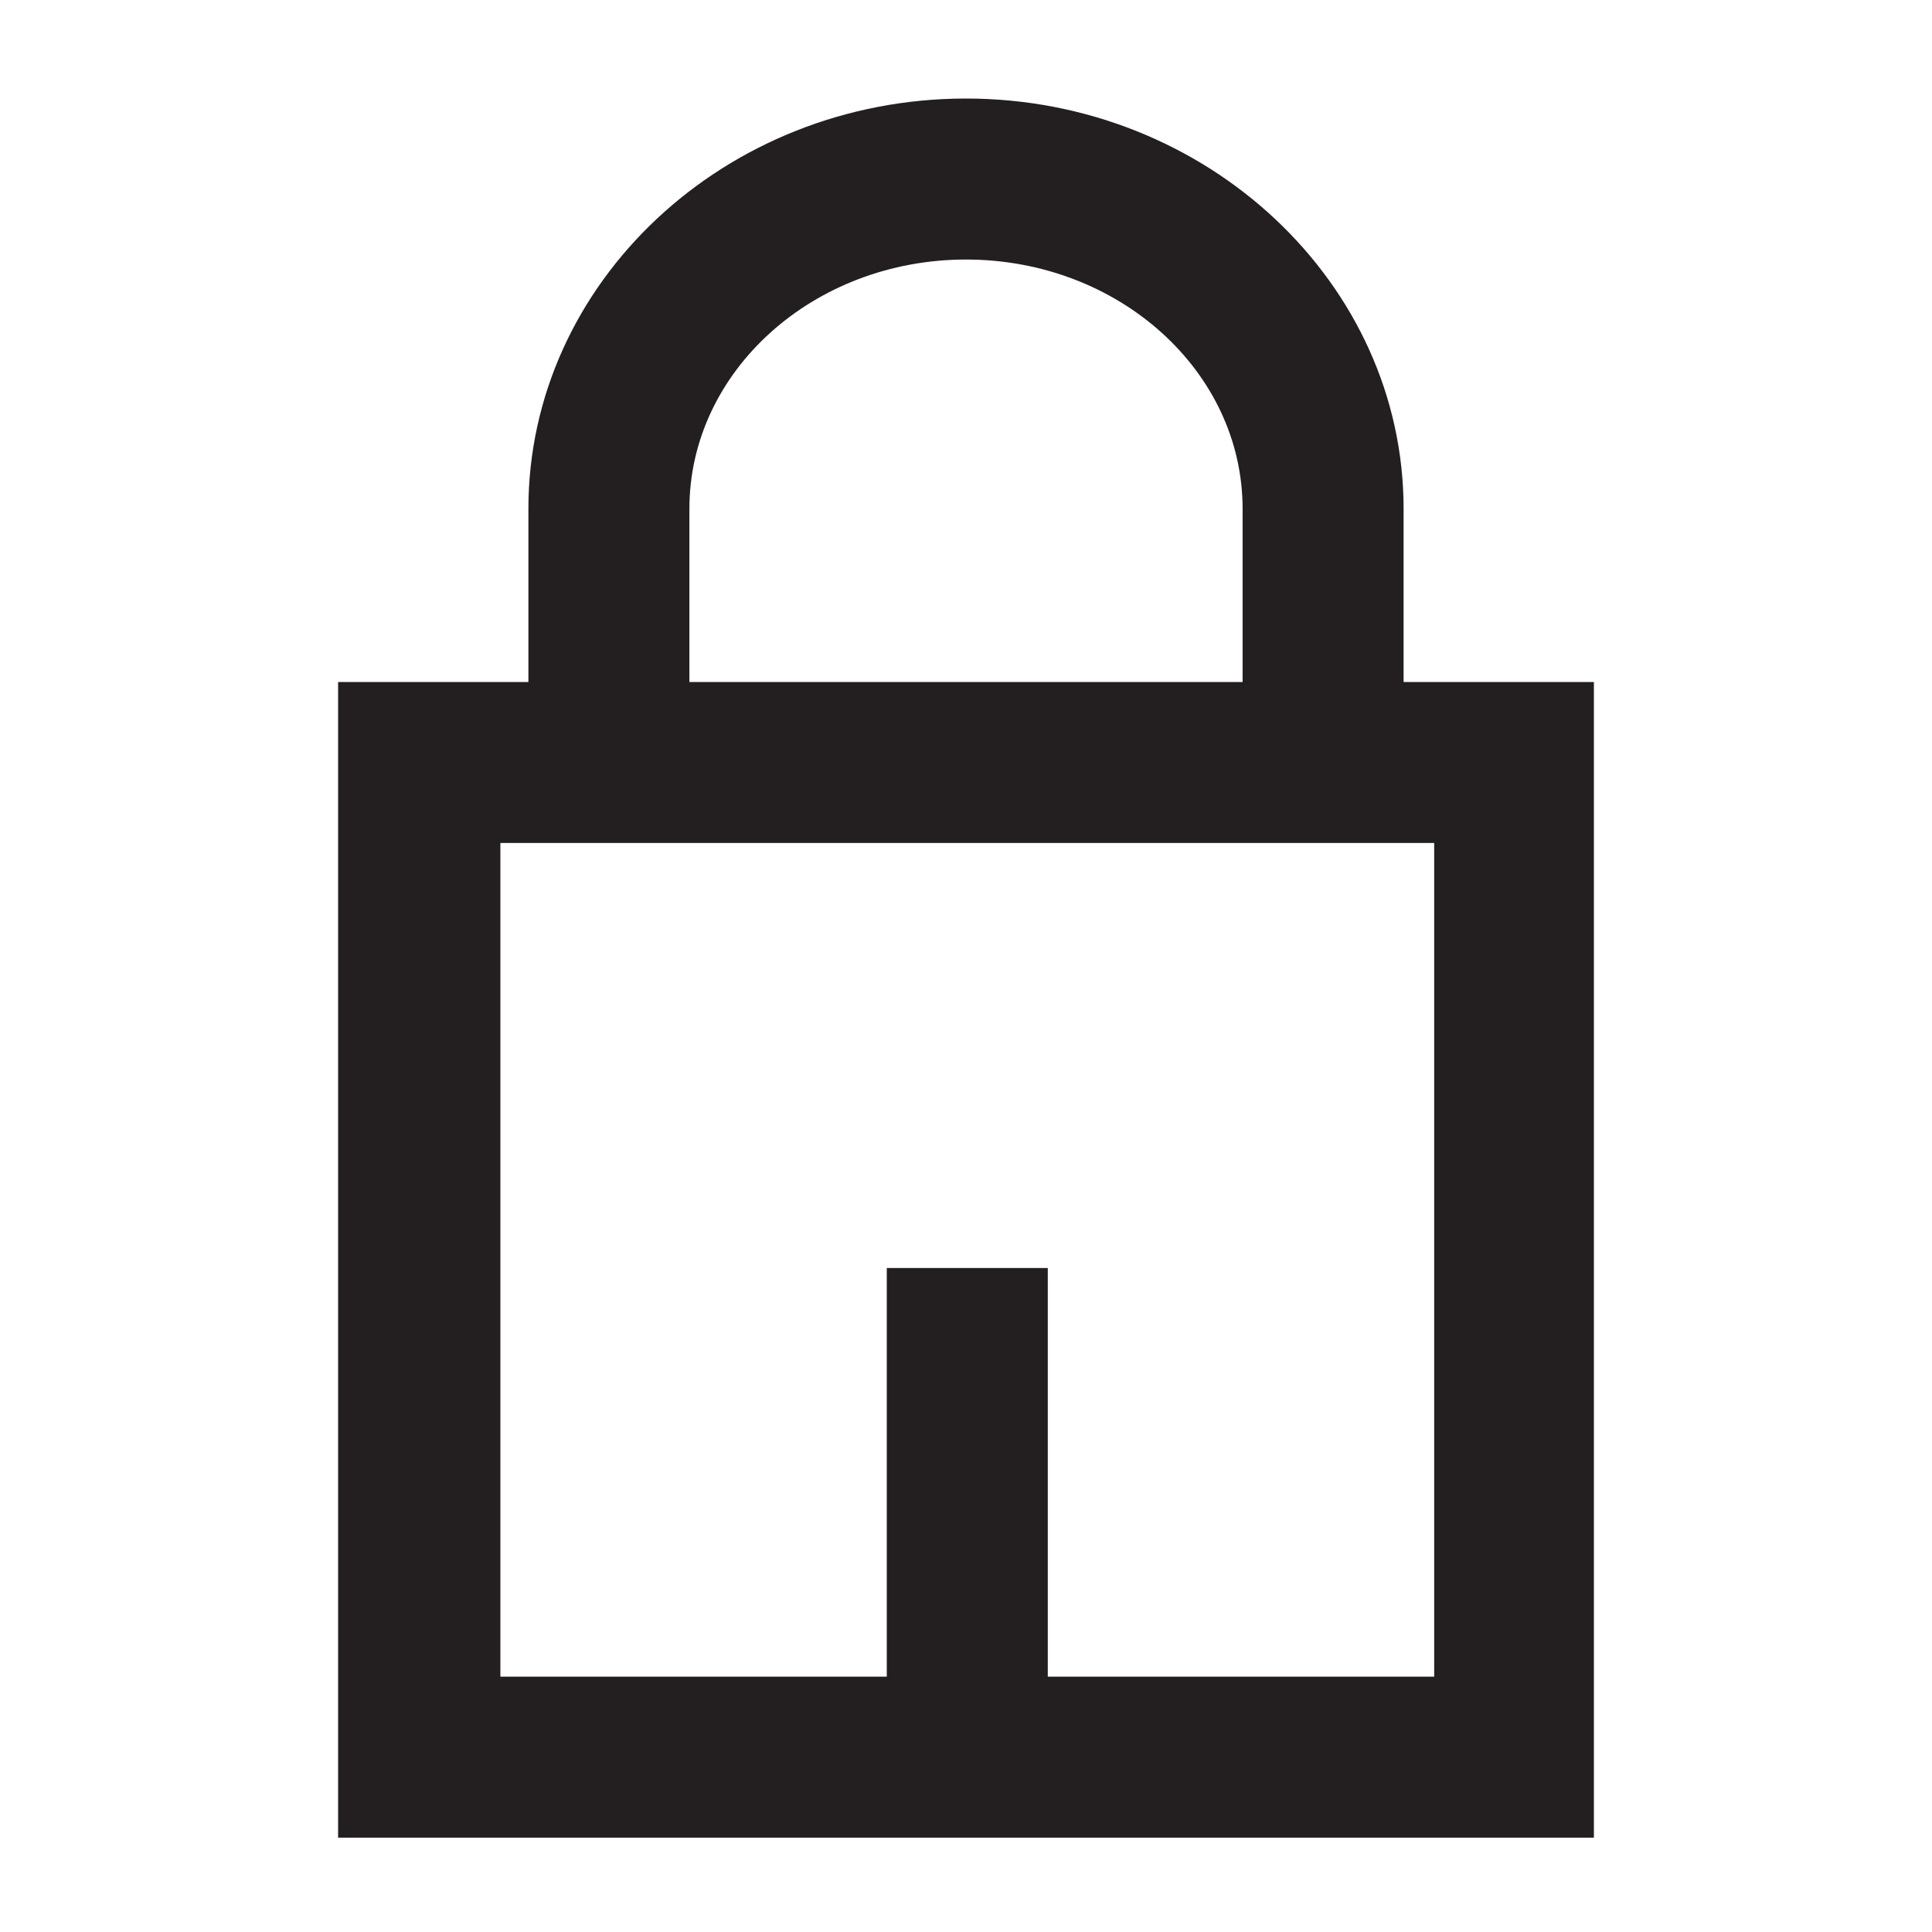 <svg id="Layer_1" data-name="Layer 1" xmlns="http://www.w3.org/2000/svg" viewBox="0 0 60 60"><defs><style>.cls-1{fill:#231f20;}</style></defs><title>M</title><path class="cls-1" d="M43.59,21.18V15.8c0-7-6.1-12.74-13.59-12.74S16.41,8.78,16.41,15.8v5.38H10.5V57.07h39V21.18ZM21.41,15.8c0-4.27,3.85-7.74,8.59-7.74s8.59,3.47,8.59,7.74v5.38H21.41ZM44.54,52.07h-12V39.38h-5V52.07h-12V26.18h29Z"/></svg>